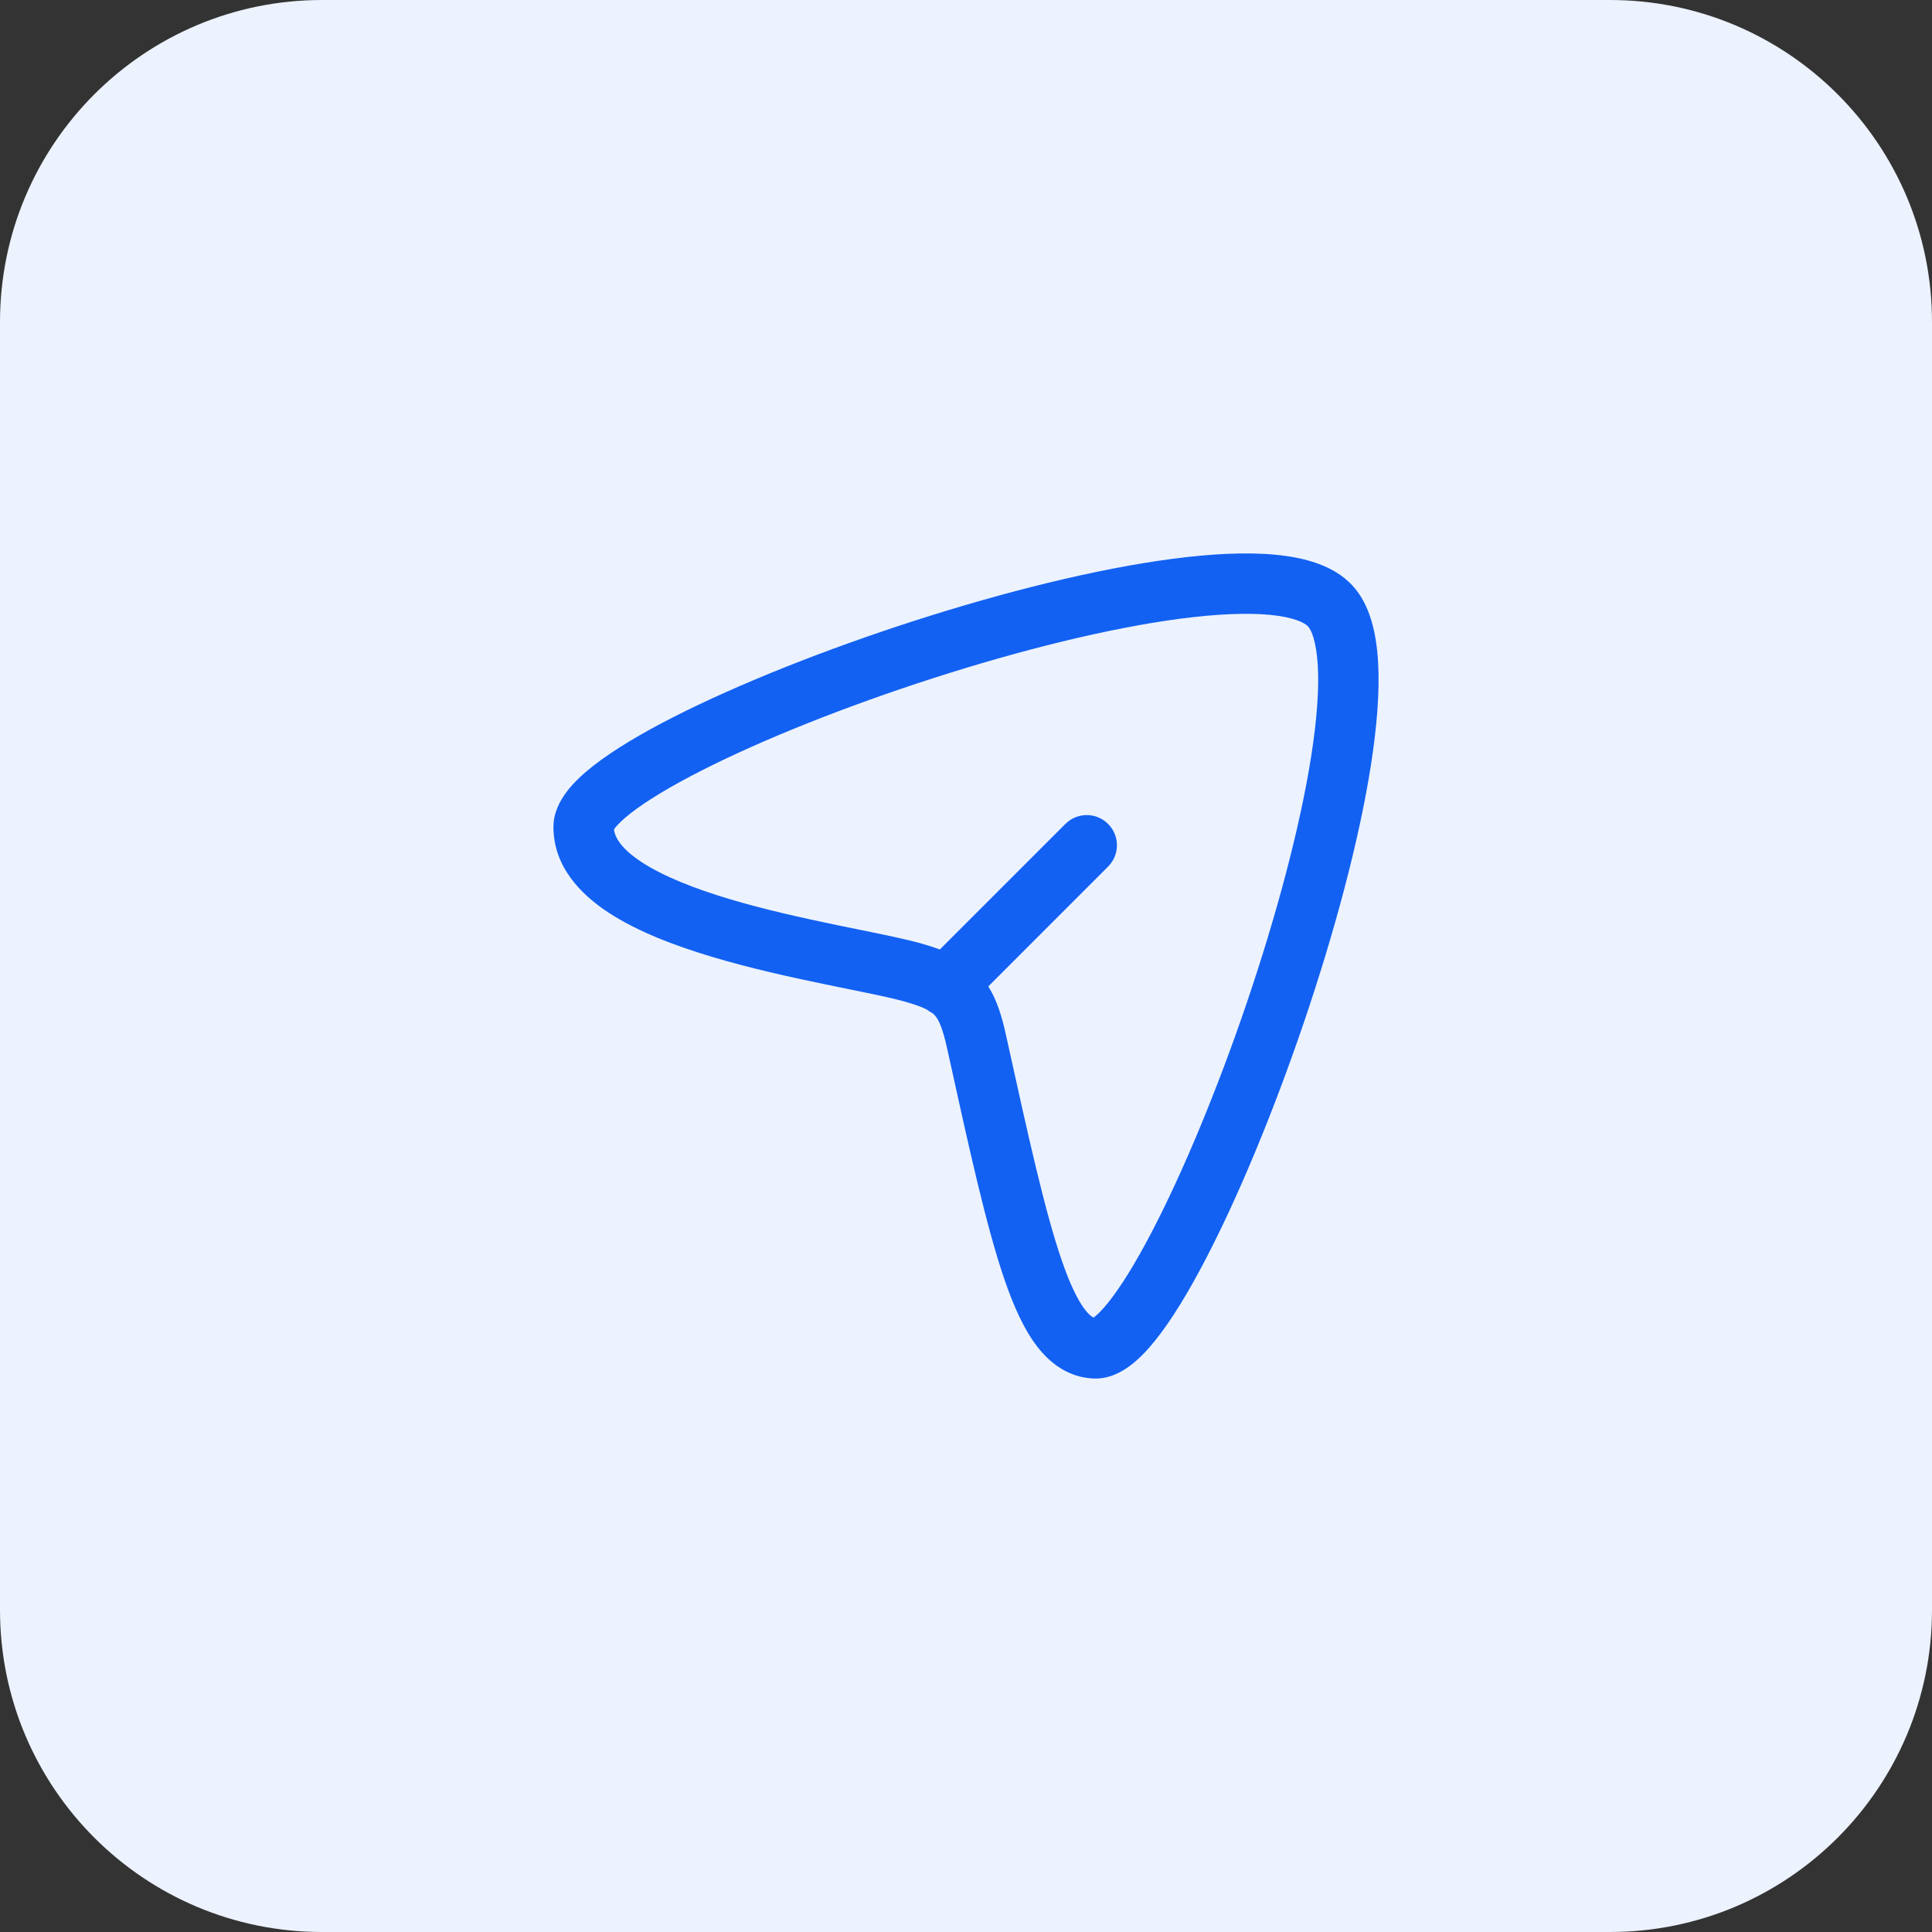 <svg width="48" height="48" viewBox="0 0 48 48" fill="none" xmlns="http://www.w3.org/2000/svg">
<rect x="0" y="0" width="48" height="48" fill="#333333" stroke="none"/>
<path d="M0 8C0 3.582 3.582 0 8 0H40C44.418 0 48 3.582 48 8V40C48 44.418 44.418 48 40 48H8C3.582 48 0 44.418 0 40V8Z" fill="#ECF2FE"/>
<path d="M23.171 25.174C23.121 25.15 23.073 25.119 23.028 25.083C22.913 25.024 22.739 24.957 22.465 24.88C22.152 24.792 21.678 24.696 21.08 24.574C20.896 24.536 20.701 24.497 20.495 24.454C19.643 24.278 18.653 24.06 17.712 23.779C16.78 23.501 15.843 23.147 15.123 22.676C14.418 22.215 13.756 21.528 13.75 20.556C13.748 20.185 13.921 19.878 14.086 19.662C14.259 19.436 14.489 19.223 14.741 19.026C15.247 18.629 15.944 18.216 16.746 17.808C18.359 16.989 20.513 16.133 22.722 15.422C24.93 14.711 27.229 14.133 29.131 13.884C30.08 13.759 30.961 13.712 31.697 13.783C32.397 13.851 33.13 14.039 33.597 14.543C34.051 15.031 34.2 15.766 34.239 16.465C34.28 17.202 34.206 18.082 34.057 19.03C33.758 20.931 33.137 23.217 32.392 25.41C31.646 27.603 30.765 29.735 29.933 31.325C29.519 32.116 29.103 32.801 28.707 33.295C28.51 33.541 28.298 33.767 28.072 33.934C27.857 34.094 27.544 34.265 27.168 34.249C26.564 34.222 26.105 33.891 25.768 33.453C25.444 33.034 25.189 32.465 24.962 31.807C24.507 30.489 24.08 28.545 23.529 26.039C23.41 25.501 23.311 25.318 23.221 25.222C23.207 25.206 23.191 25.19 23.171 25.174ZM15.278 20.573C15.268 20.586 15.26 20.598 15.254 20.607C15.28 20.817 15.443 21.092 15.944 21.421C16.481 21.772 17.253 22.077 18.14 22.342C19.017 22.603 19.956 22.81 20.799 22.985C20.98 23.023 21.159 23.059 21.333 23.094C21.946 23.219 22.499 23.332 22.87 23.436C23.035 23.482 23.195 23.532 23.35 23.59L26.47 20.47C26.763 20.177 27.237 20.177 27.53 20.47C27.823 20.763 27.823 21.237 27.53 21.53L24.554 24.507C24.776 24.86 24.896 25.274 24.994 25.717C25.554 28.264 25.961 30.102 26.38 31.318C26.59 31.927 26.783 32.313 26.956 32.538C27.053 32.663 27.123 32.714 27.17 32.735L27.177 32.73C27.26 32.669 27.381 32.552 27.536 32.358C27.845 31.972 28.209 31.385 28.604 30.629C29.39 29.127 30.243 27.07 30.972 24.927C31.7 22.783 32.294 20.584 32.575 18.797C32.716 17.901 32.774 17.137 32.741 16.548C32.706 15.921 32.576 15.647 32.498 15.563C32.421 15.48 32.166 15.335 31.553 15.276C30.976 15.221 30.22 15.254 29.326 15.371C27.545 15.605 25.34 16.155 23.182 16.85C21.025 17.544 18.949 18.371 17.426 19.146C16.661 19.535 16.062 19.897 15.666 20.207C15.467 20.362 15.345 20.486 15.278 20.573ZM27.121 32.766L27.125 32.764C27.123 32.765 27.121 32.766 27.121 32.766Z" fill="#1261F2"/>
</svg>
